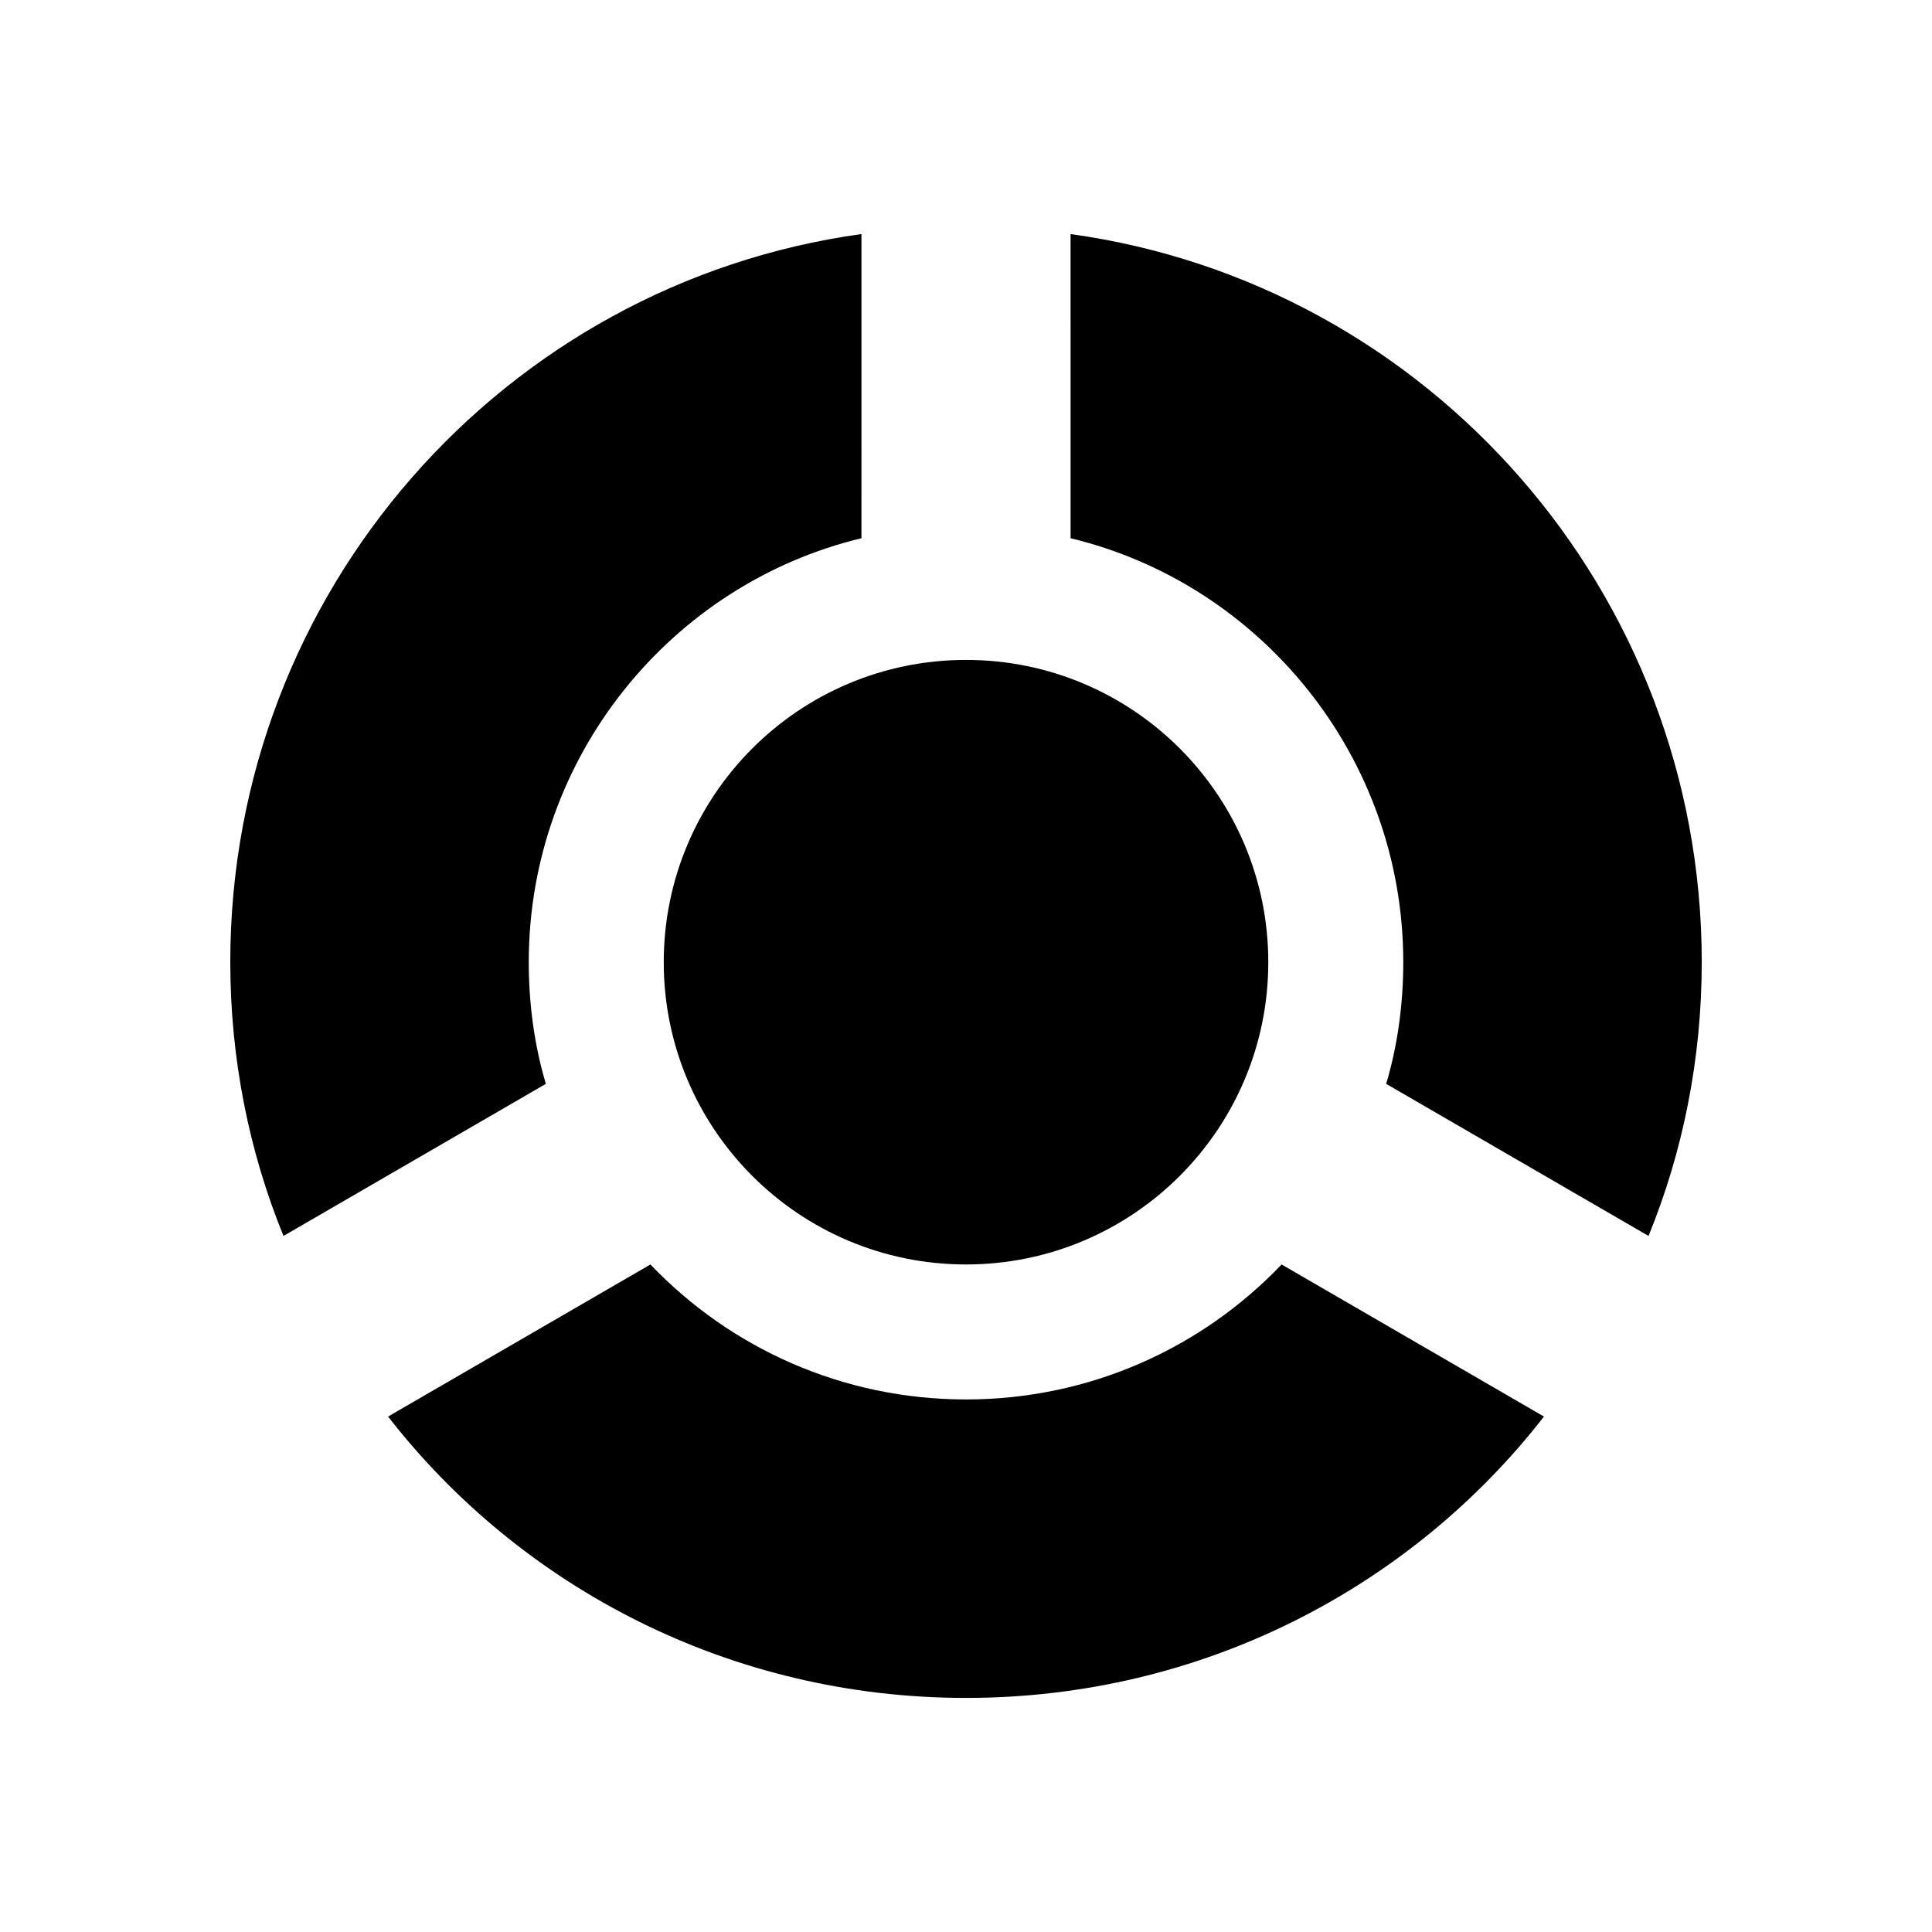 <?xml version="1.0" encoding="UTF-8"?>
<!-- Uploaded to: SVG Repo, www.svgrepo.com, Generator: SVG Repo Mixer Tools -->
<svg fill="#000000" width="800px" height="800px" version="1.1" viewBox="144 144 512 512" xmlns="http://www.w3.org/2000/svg">
 <g fill-rule="evenodd">
  <path d="m427.71 206.03c94.715 13.098 167.27 94.715 167.27 192.96 0 25.695-5.039 50.383-14.105 72.547l-69.527-40.305c3.023-10.078 4.535-21.16 4.535-32.242 0-54.41-37.785-100.26-88.168-112.35zm-55.418 80.609c-50.383 12.09-88.168 57.938-88.168 112.35 0 11.082 1.512 22.168 4.535 32.242l-69.527 40.305c-9.07-22.168-14.105-46.855-14.105-72.547 0-98.242 72.547-179.86 167.27-192.96zm-55.922 192.46c21.16 22.168 50.883 35.77 83.633 35.77 32.746 0 62.473-13.602 83.633-35.77l69.527 40.305c-35.266 45.344-90.688 74.562-153.16 74.562-62.473 0-117.89-29.223-153.16-74.562l69.527-40.305z"/>
  <path d="m480.11 398.99c0 44.238-35.867 80.105-80.105 80.105-44.242 0-80.105-35.867-80.105-80.105 0-44.242 35.863-80.105 80.105-80.105 44.238 0 80.105 35.863 80.105 80.105"/>
 </g>
</svg>